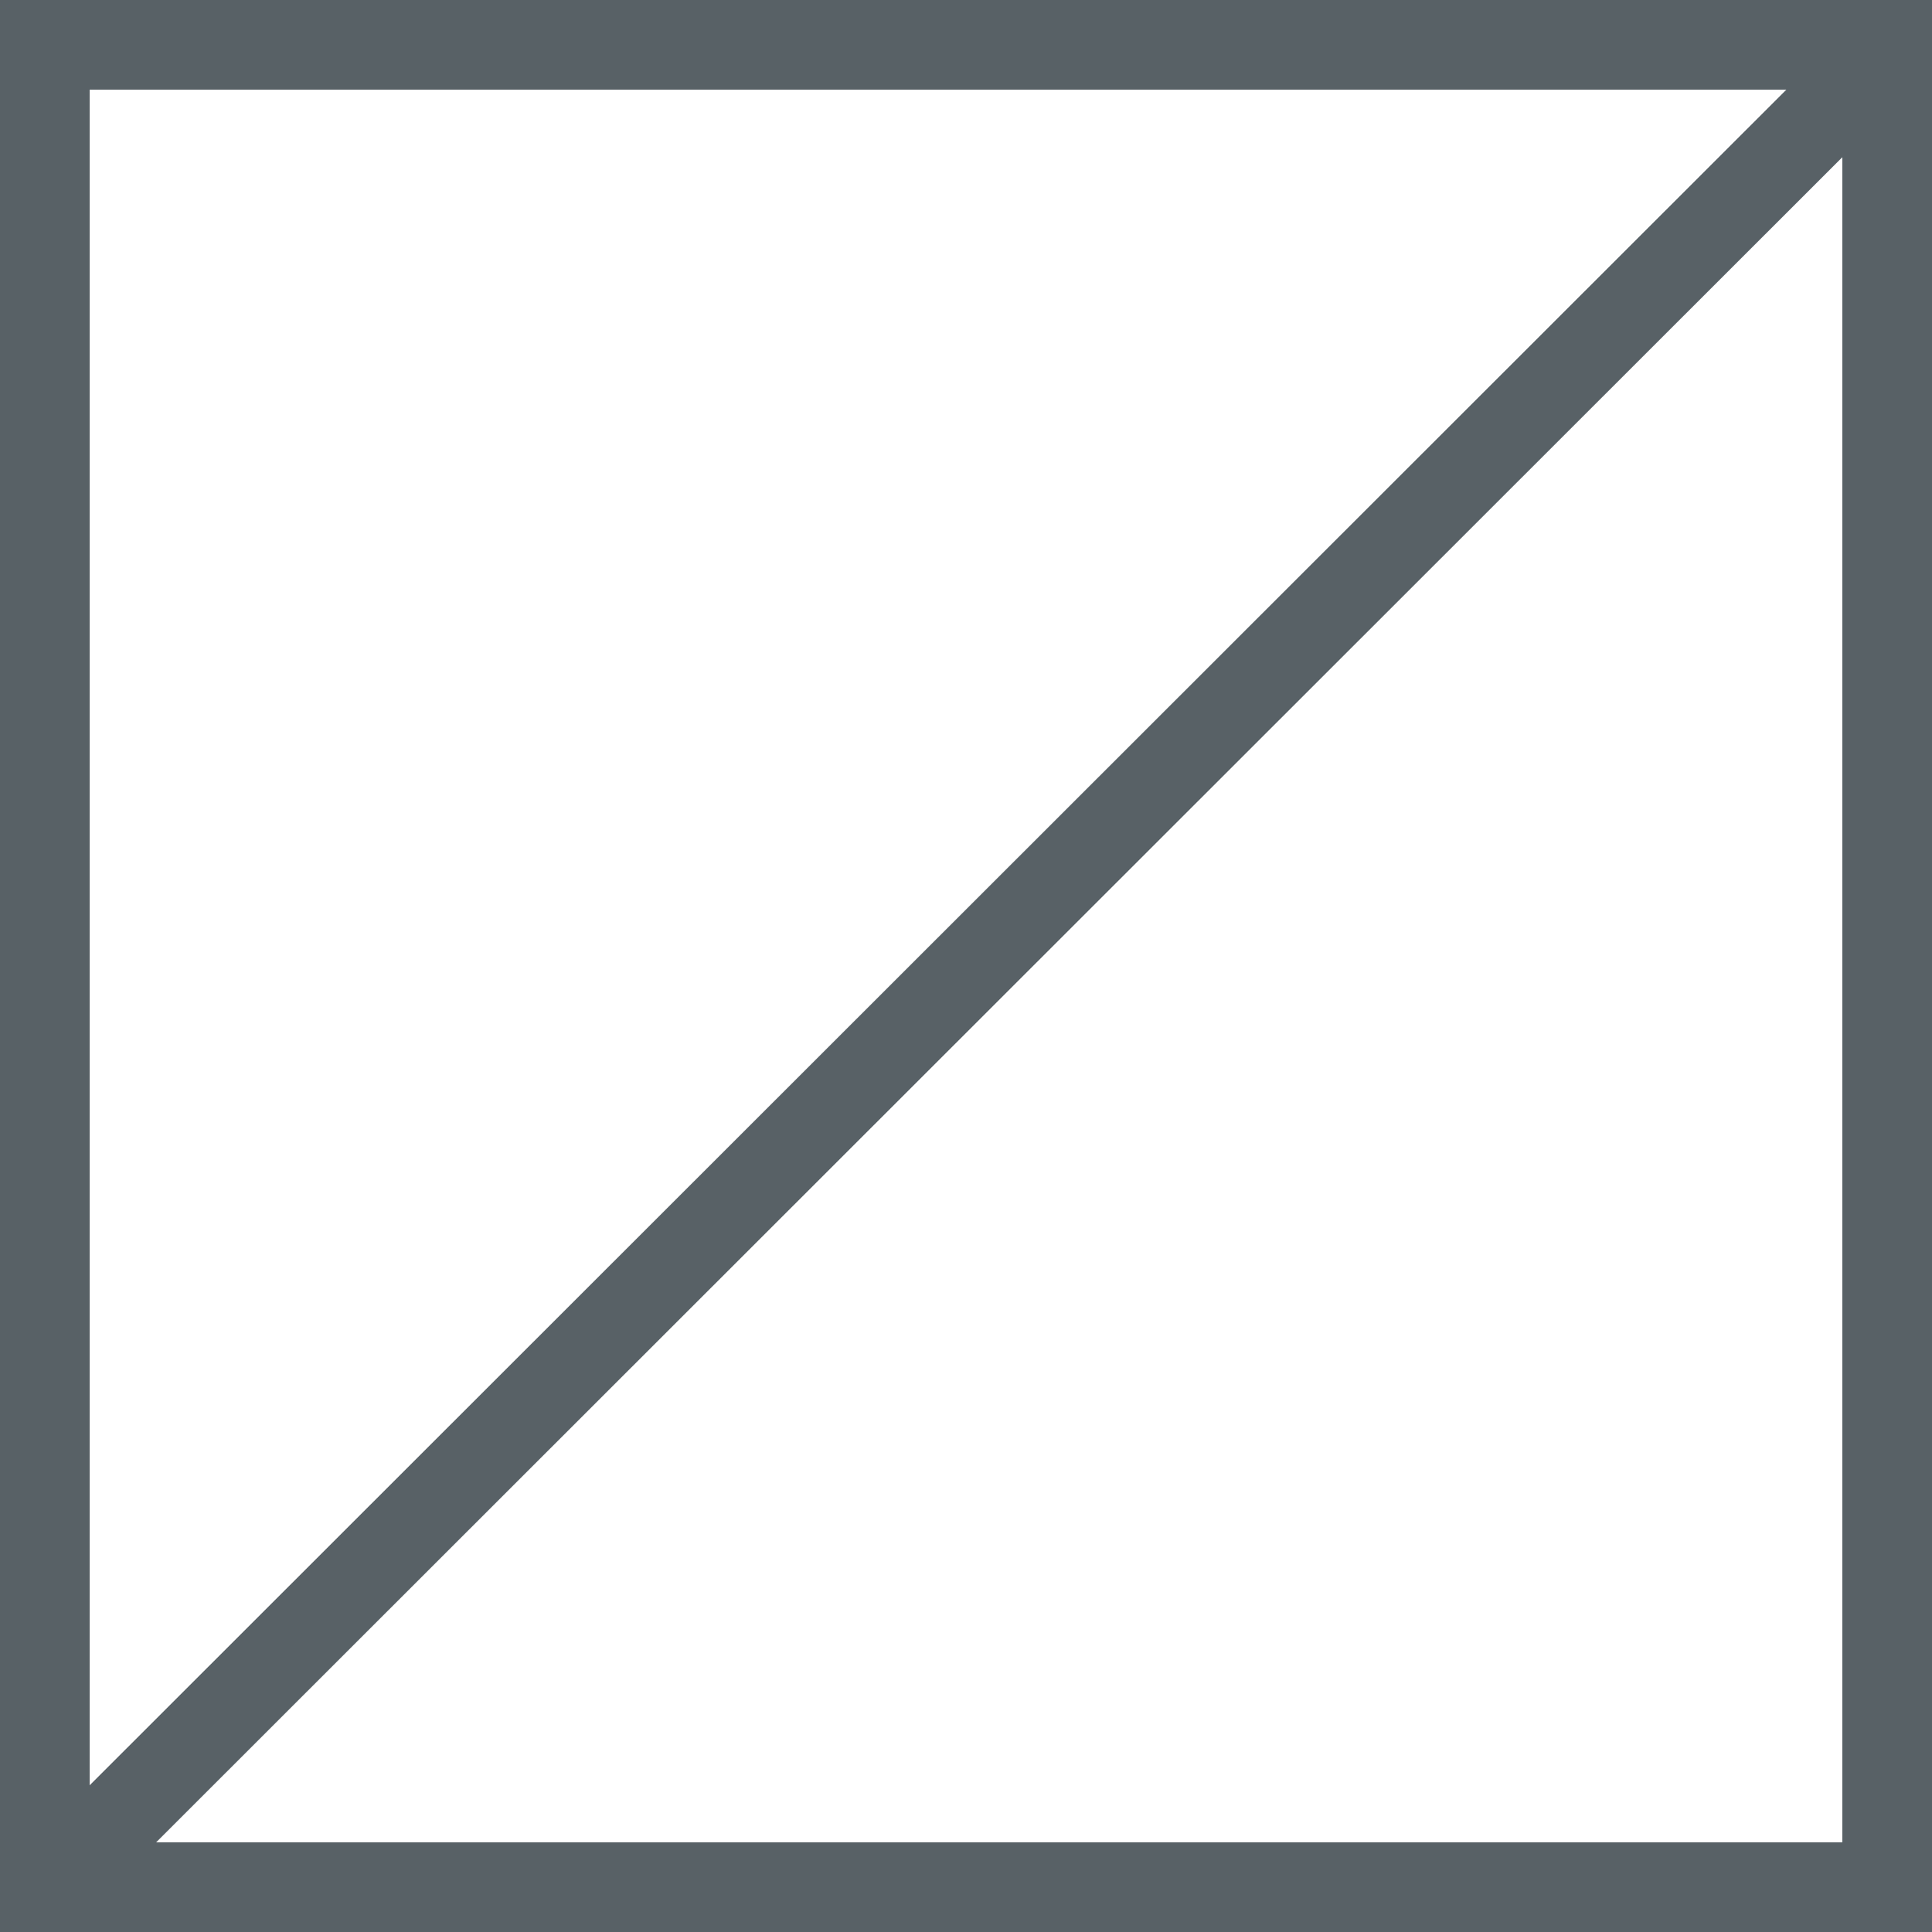 <svg xmlns="http://www.w3.org/2000/svg" viewBox="0 0 16.59 16.59"><defs><style>.cls-1{fill:none;stroke:#586166;stroke-miterlimit:10;stroke-width:0.75px;}.cls-2{fill:#586166;}</style></defs><g id="レイヤー_2" data-name="レイヤー 2"><g id="コンテンツ"><line class="cls-1" x1="16.08" y1="0.56" x2="0.4" y2="16.23"/><path class="cls-2" d="M16.59,0V16.59H0V0ZM.77,15.82H15.82V.77H.77Z"/></g></g></svg>